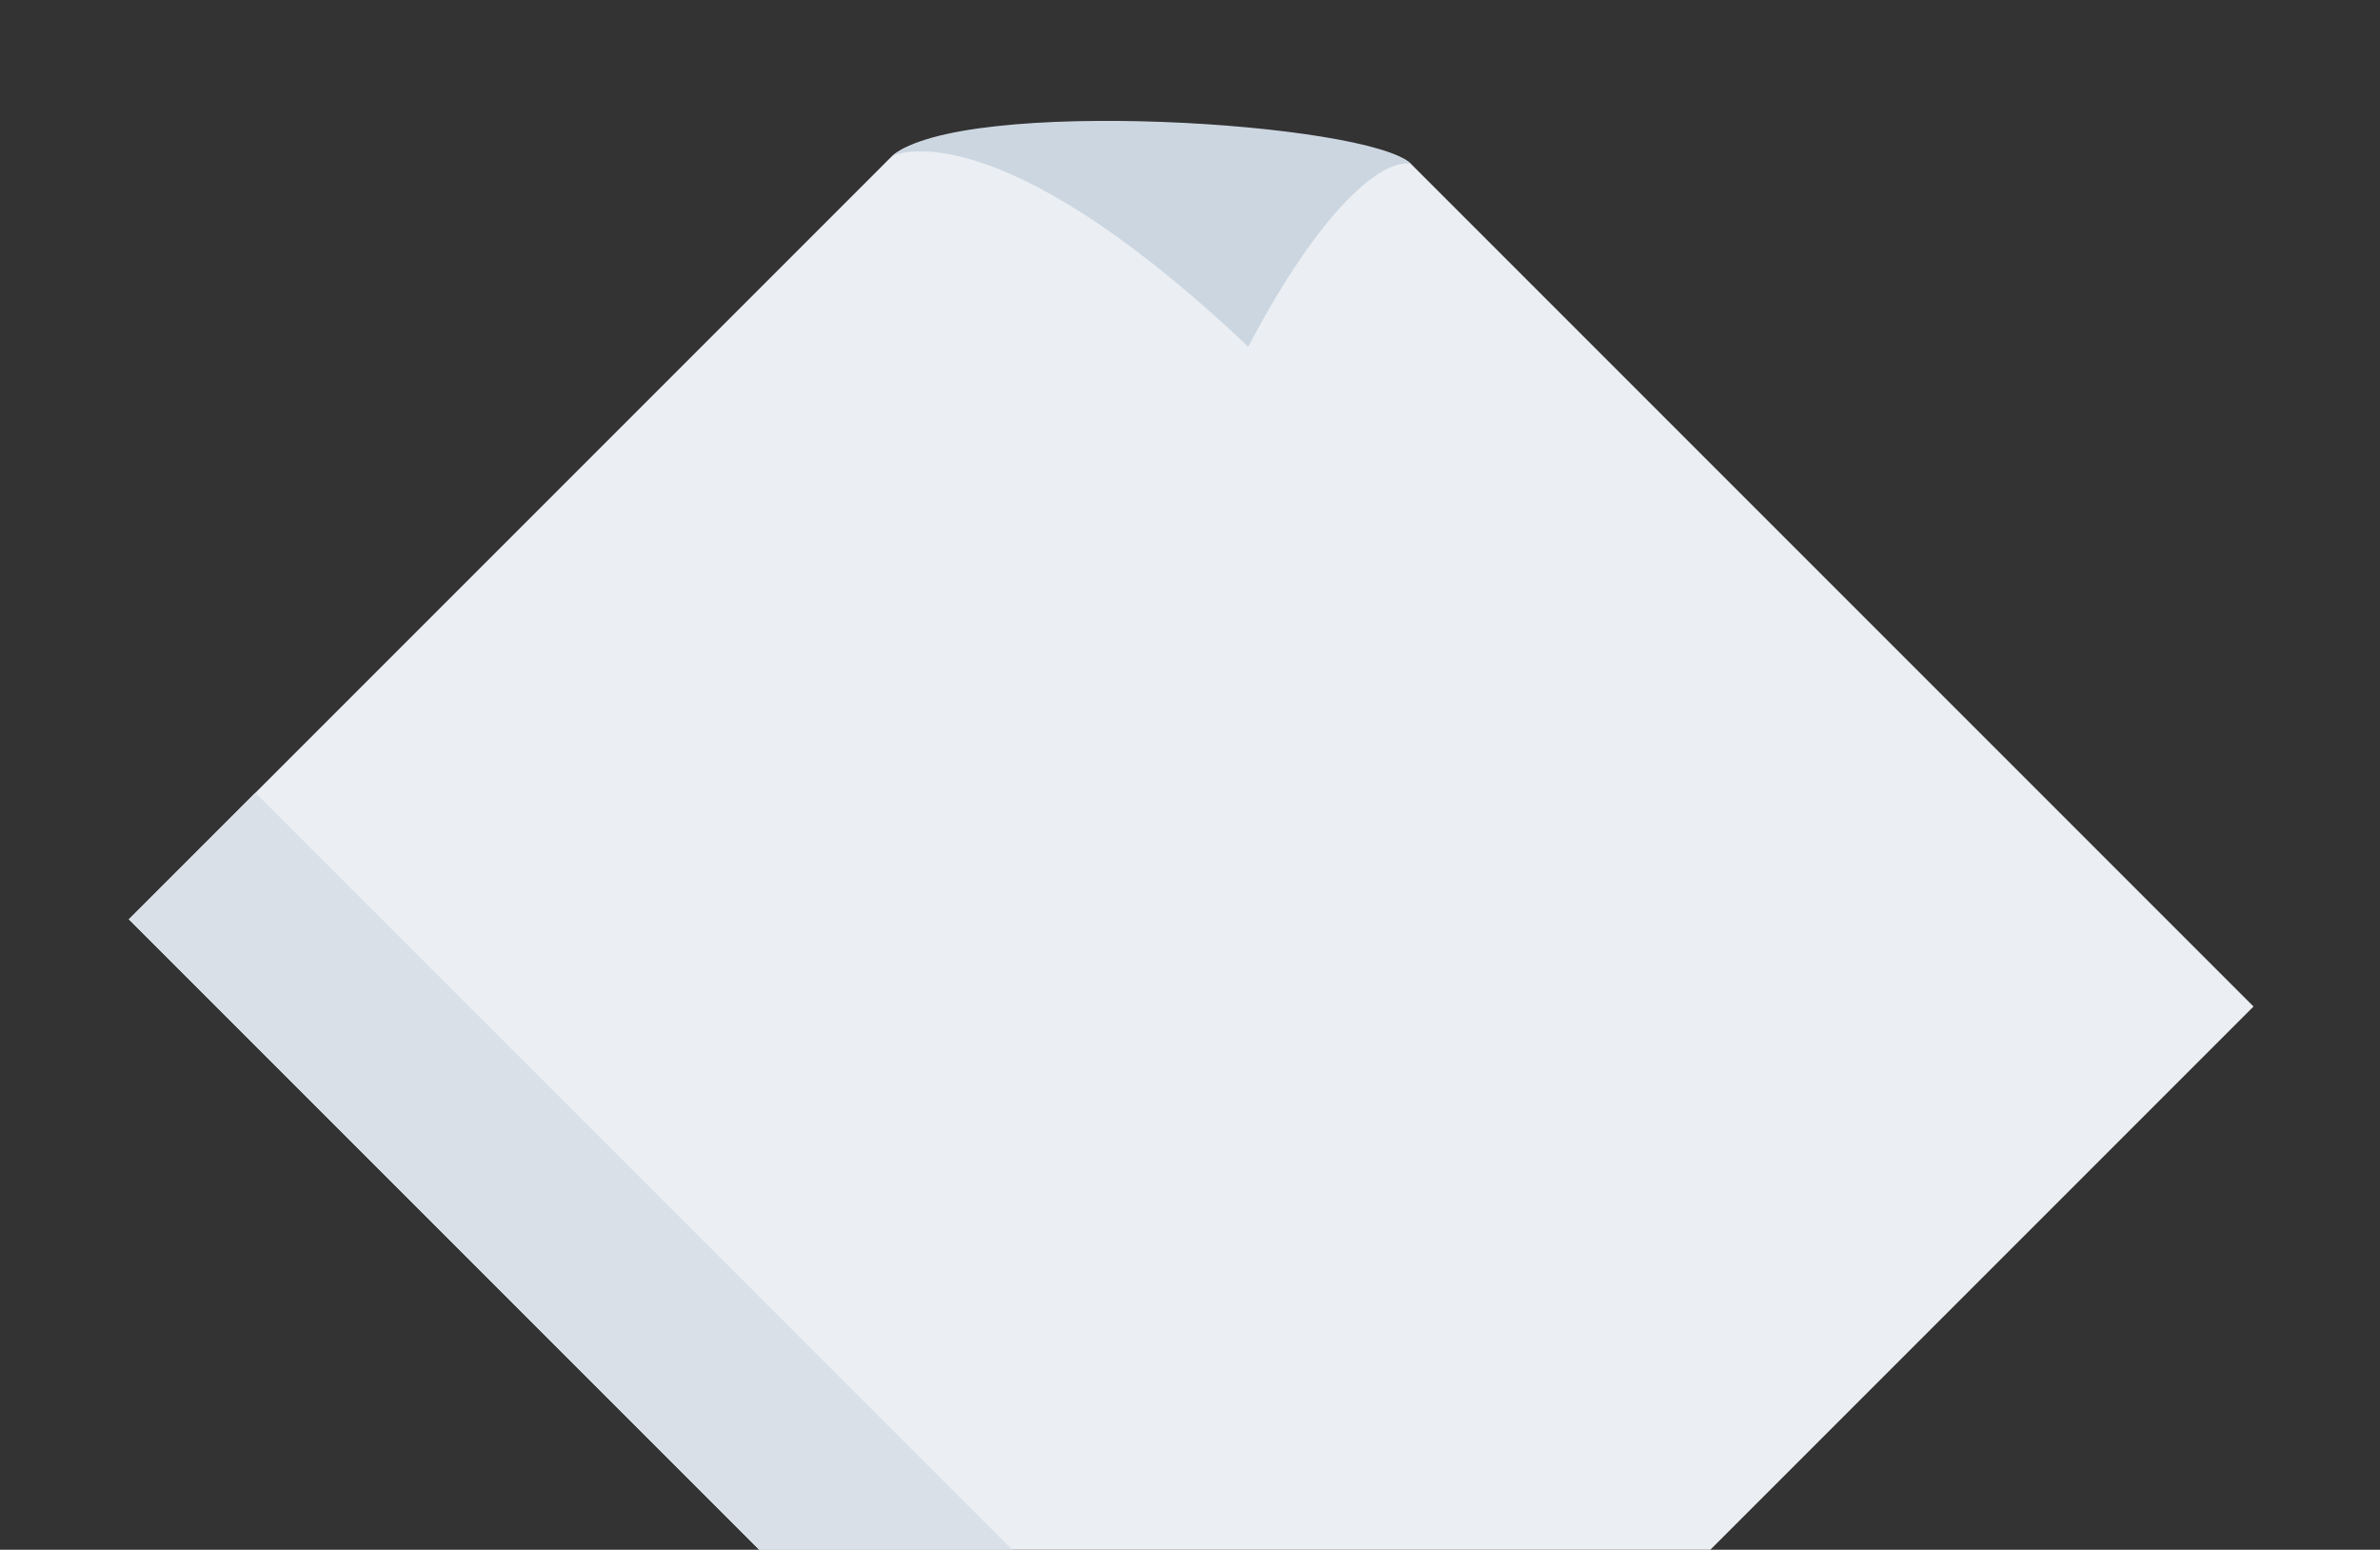 <svg xmlns="http://www.w3.org/2000/svg" xmlns:xlink="http://www.w3.org/1999/xlink" width="300.162" height="195.435" viewBox="0 0 300.162 195.435">
  <rect x="0" y="0" width="300.162" height="195.435" fill="#333333" stroke="none"/>
  <defs>
    <clipPath id="clip-path">
      <rect id="長方形_181" data-name="長方形 181" width="300.162" height="195.435" transform="translate(2071.772 544.565)" fill="none"/>
    </clipPath>
  </defs>
  <g id="グループ_2065" data-name="グループ 2065" transform="translate(-2071.772 -544.565)">
    <g id="グループ_986" data-name="グループ 986">
      <g id="グループ_985" data-name="グループ 985" clip-path="url(#clip-path)">
        <g id="グループ_984" data-name="グループ 984">
          <path id="パス_2526" data-name="パス 2526" d="M2249.681,565.192l106.3,106.3L2227.5,799.97,2088.022,660.5l96.162-96.162C2191.034,557.485,2244.91,560.42,2249.681,565.192Z" fill="#ebeff3"/>
          <rect id="長方形_180" data-name="長方形 180" width="22.573" height="197.245" transform="translate(2088.022 660.497) rotate(-45)" fill="#d9e0e8"/>
          <path id="パス_2527" data-name="パス 2527" d="M2184.275,564.244s12.514-6.59,44.924,24.046c9.222-17.558,16.892-23.7,20.516-23.065C2244.494,560.005,2193.065,556.678,2184.275,564.244Z" fill="#ccd6e1"/>
        </g>
      </g>
    </g>
  </g>
</svg>
